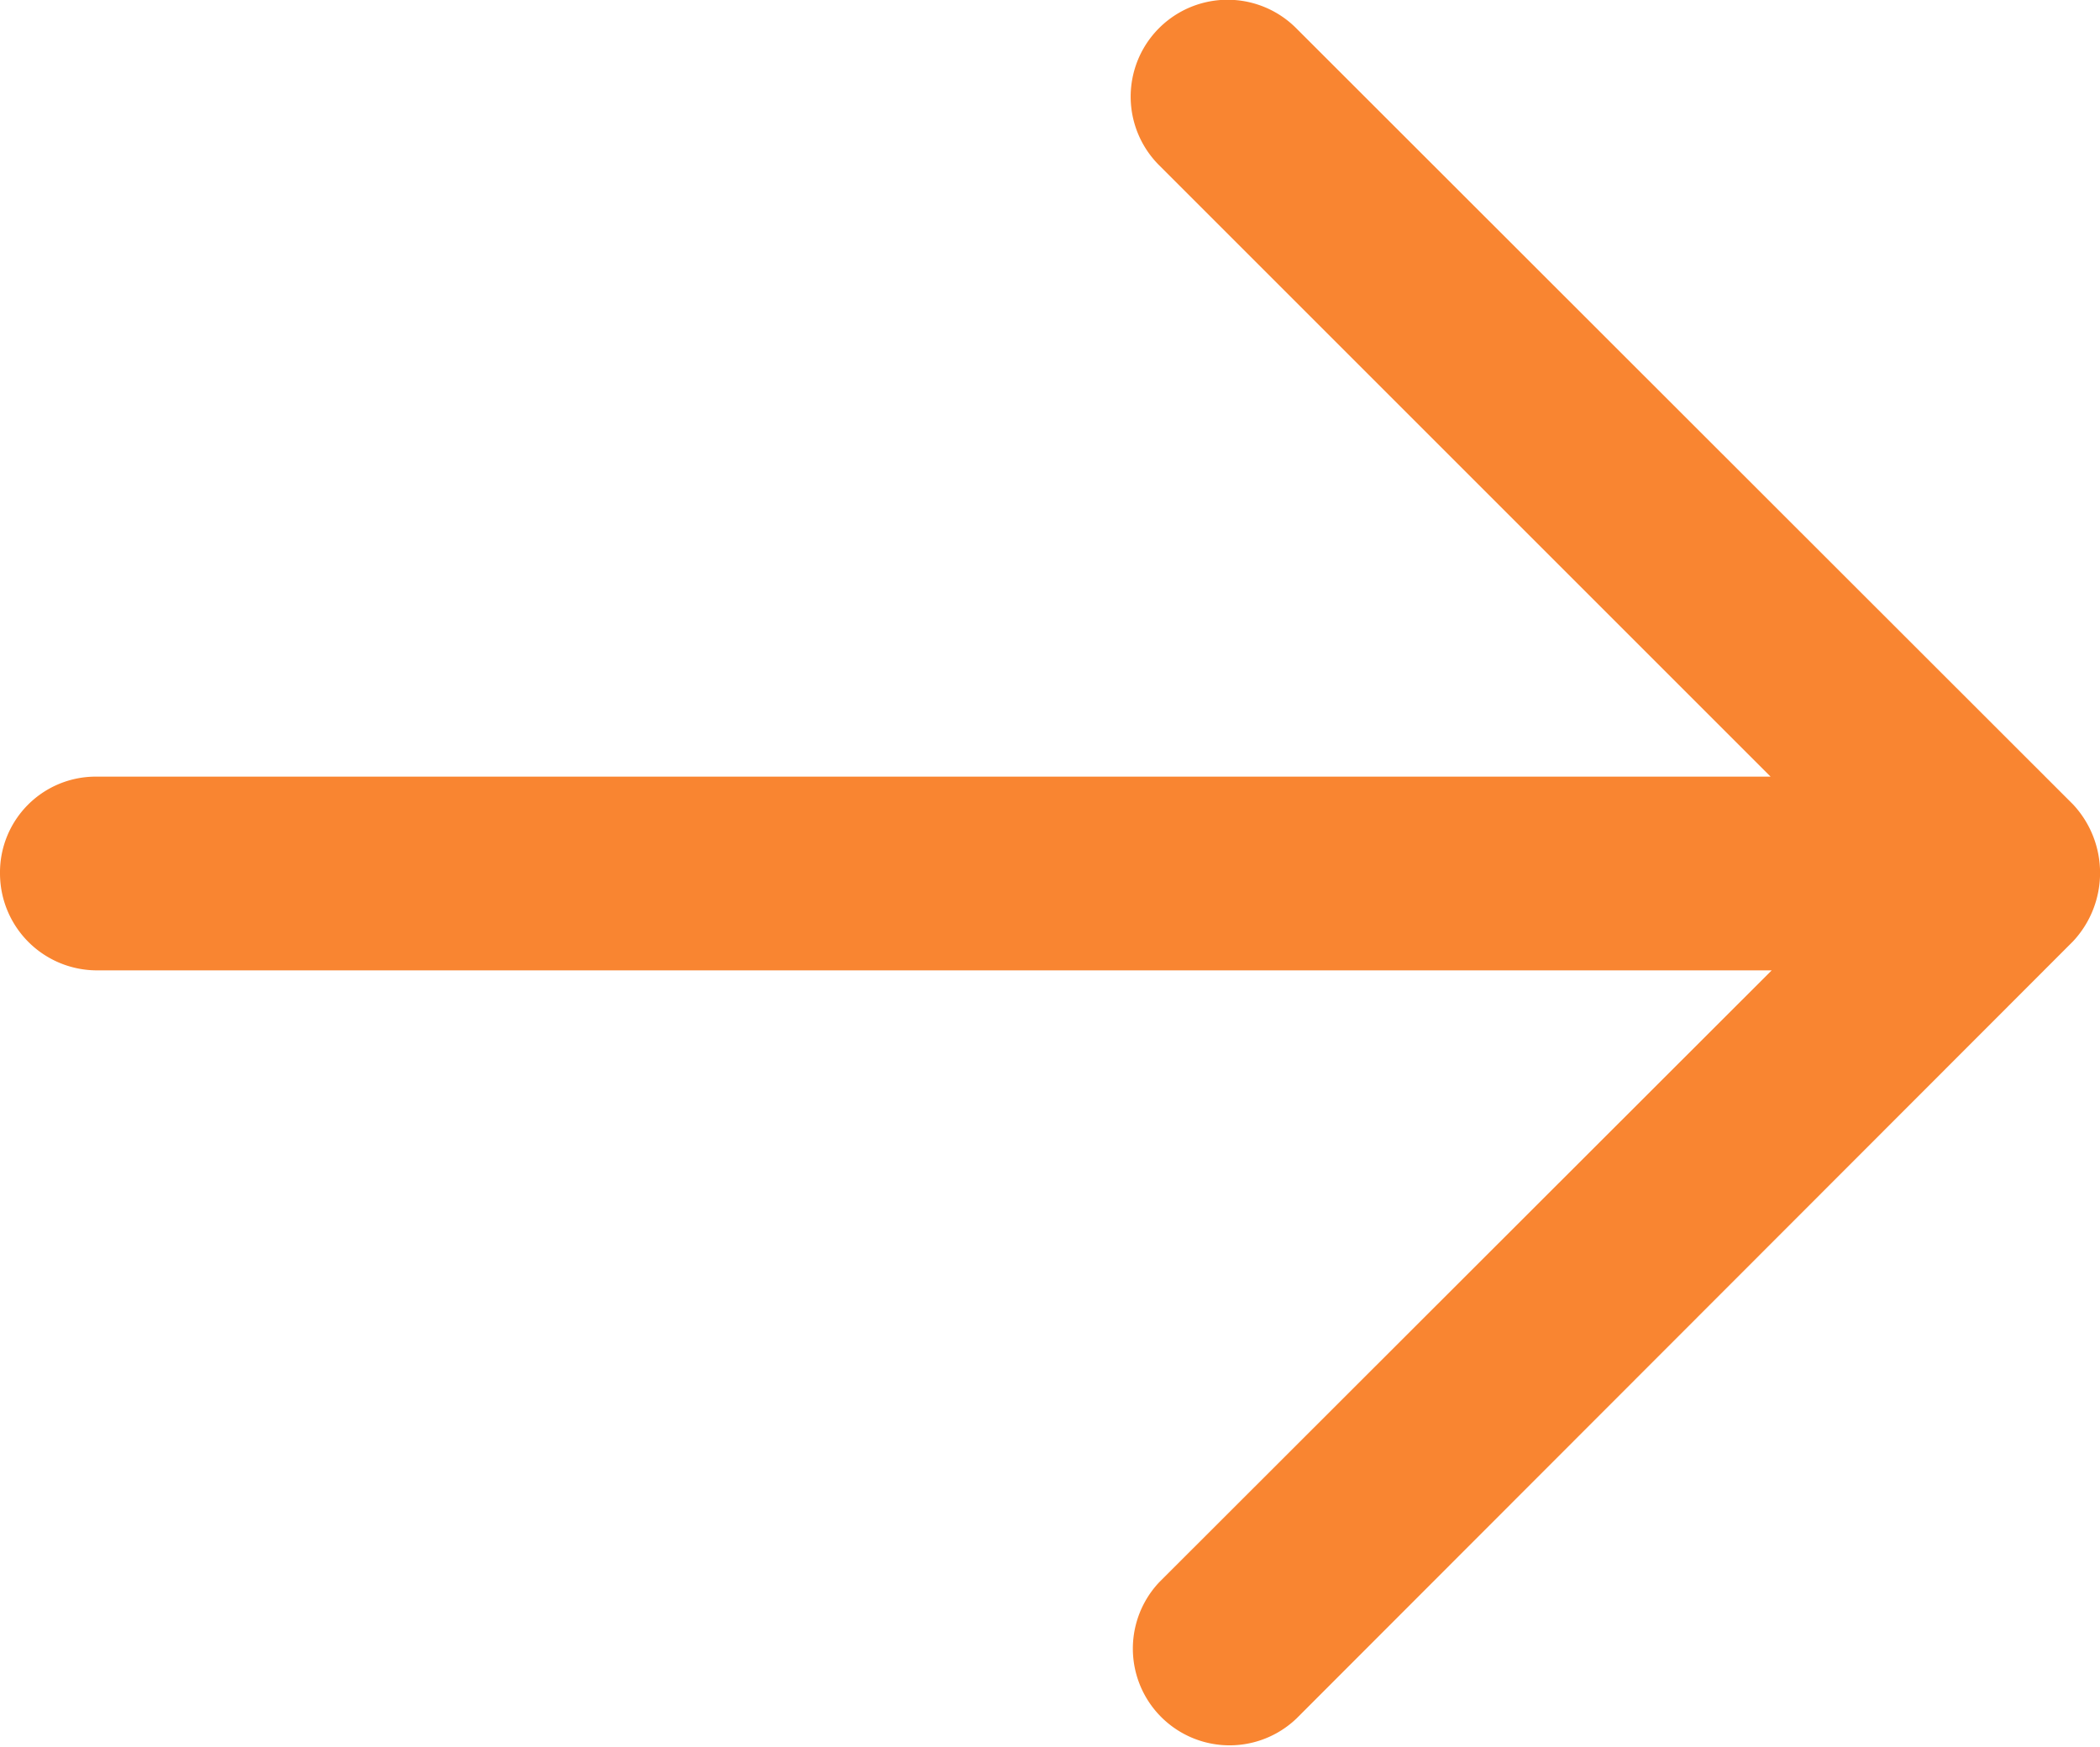 <svg xmlns="http://www.w3.org/2000/svg" width="15" height="12.478" viewBox="0 0 15 12.478">
  <path id="Path_31320" data-name="Path 31320" d="M5,96.214a.693.693,0,0,0,.693.693H17.655l-4.372,4.368a.691.691,0,0,0,.979.975L19.807,96.7a.716.716,0,0,0,0-.979l-5.549-5.545a.692.692,0,1,0-.979.979l4.368,4.368H5.689A.684.684,0,0,0,5,96.214Z" transform="translate(-5 -89.975)" fill="#F98531"/>
</svg>
